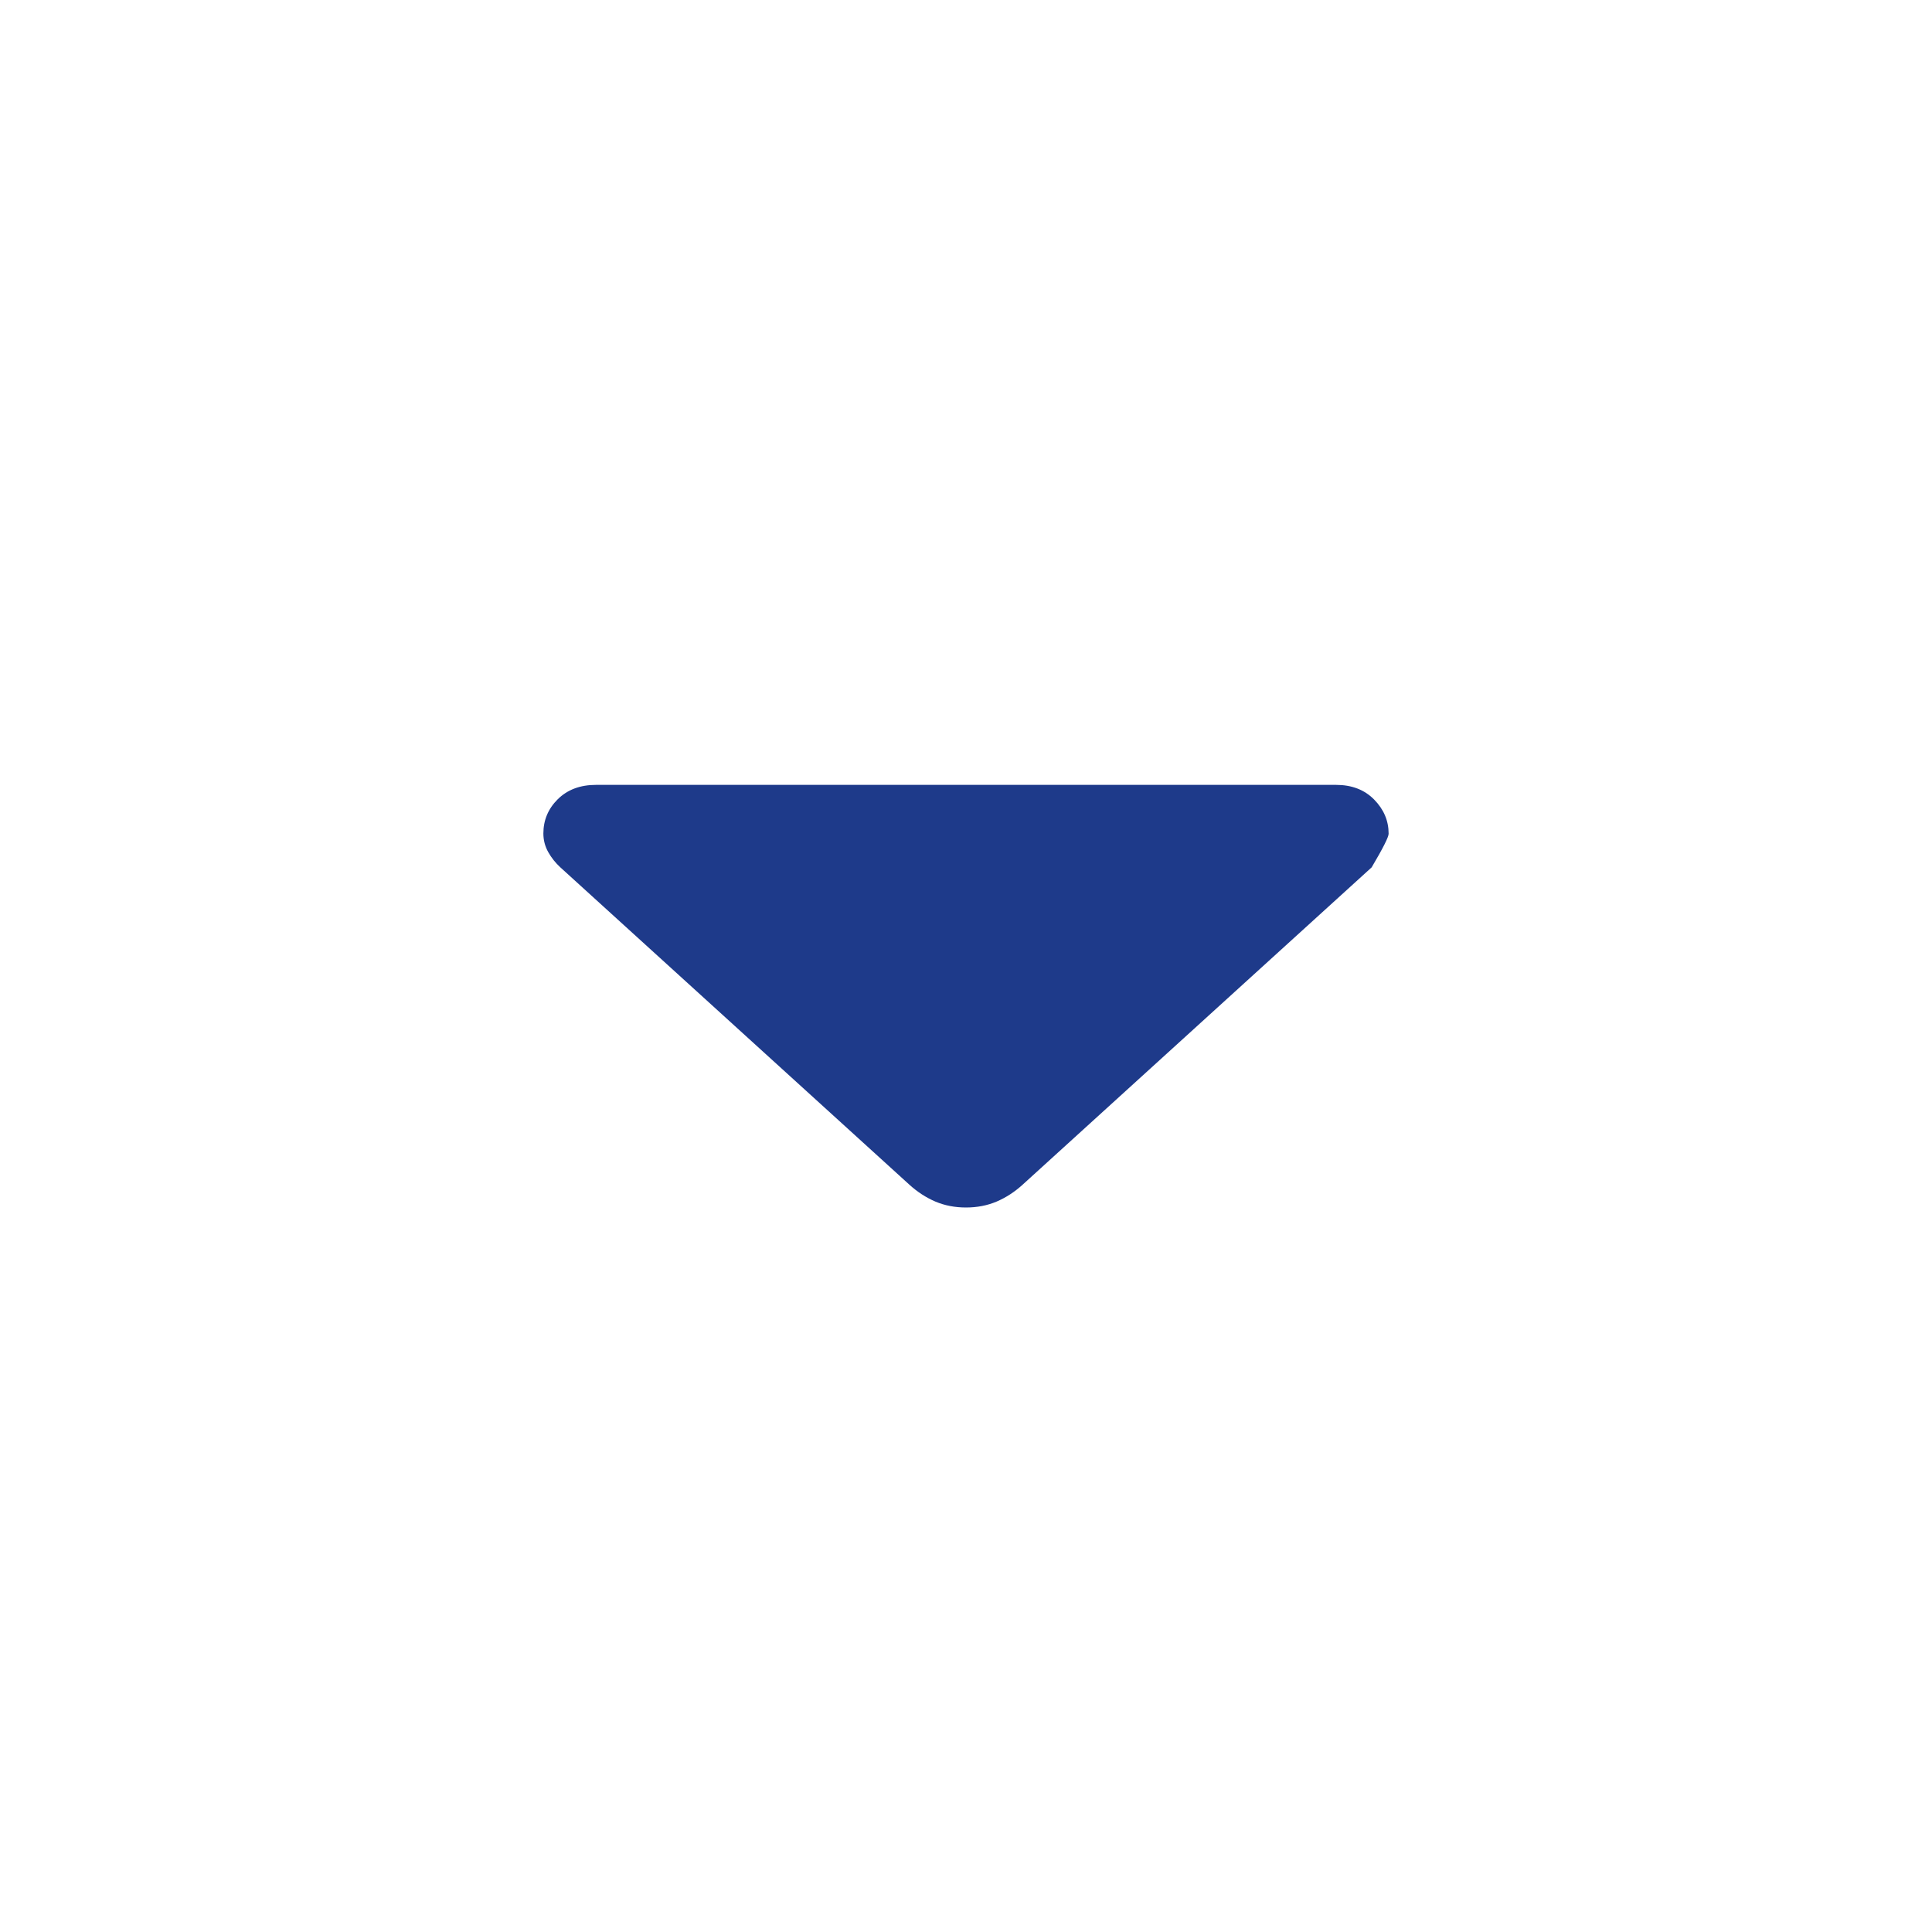 <svg width="32" height="32" viewBox="0 0 32 32" fill="none" xmlns="http://www.w3.org/2000/svg">
<path d="M15.061 19.621L9.281 14.366C9.202 14.294 9.135 14.21 9.08 14.113C9.027 14.018 9 13.915 9 13.805C9 13.585 9.079 13.396 9.238 13.238C9.399 13.079 9.61 13 9.872 13H22.13C22.39 13 22.601 13.081 22.76 13.243C22.92 13.406 23 13.594 23 13.809C23 13.864 22.906 14.05 22.719 14.366L16.939 19.621C16.805 19.743 16.661 19.836 16.507 19.902C16.353 19.967 16.184 20 16 20C15.816 20 15.647 19.967 15.493 19.902C15.339 19.836 15.195 19.743 15.061 19.621Z" fill="#1E3A8A"/>
</svg>
